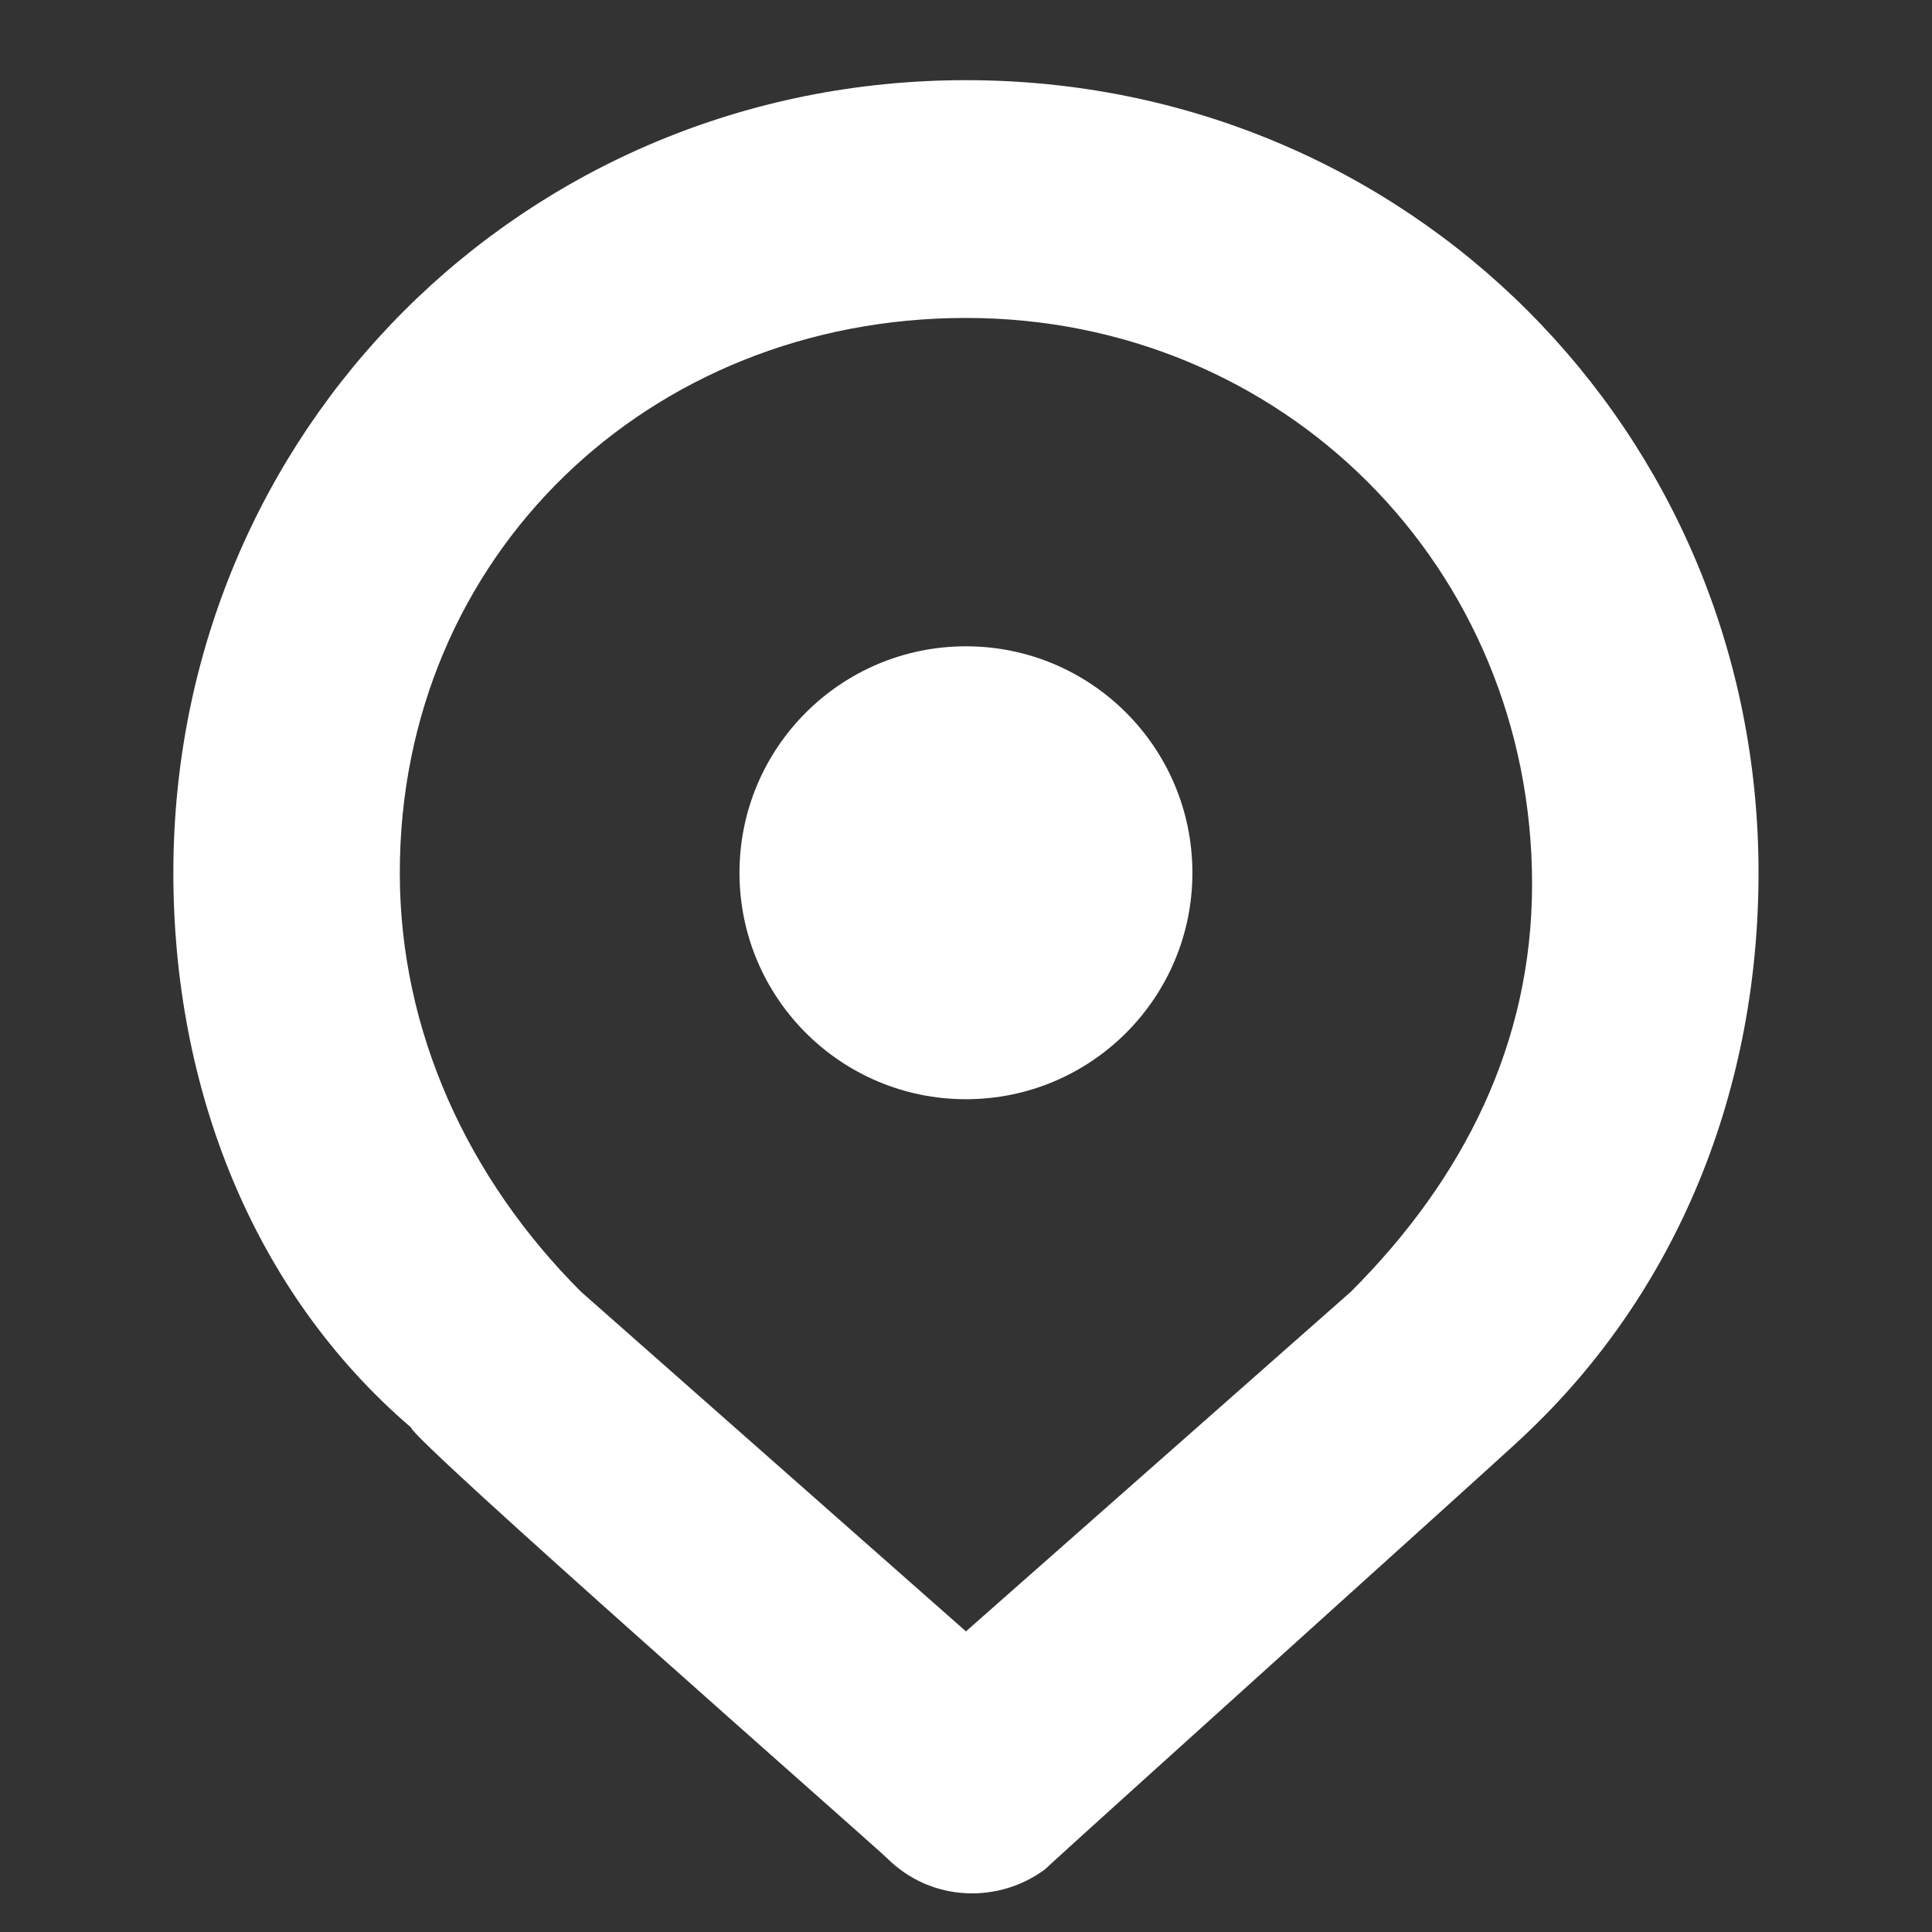 <svg enable-background="new 0 0 17.063 17.063" height="17.063" viewBox="0 0 17.063 17.063" width="17.063" xmlns="http://www.w3.org/2000/svg" xmlns:xlink="http://www.w3.org/1999/xlink"><rect x="0" y="0" width="17.063" height="17.063" fill="#333333" stroke="none"/><clipPath id="a"><circle cx="8.531" cy="7.708" r="2"/></clipPath><clipPath id="b"><path d="m-769.469-154.292h1913v317h-1913z"/></clipPath><clipPath id="c"><path d="m5.131 11.408 3.4 3 3.4-3c1-1 1.6-2.2 1.6-3.6 0-2.8-2.2-5-5-5s-5 2.1-5 4.9c0 1.4.6 2.7 1.6 3.7 0-.1 0-.1 0 0zm2.7 5c-.1-.1-4.2-3.7-4.2-3.8-1.4-1.2-2.1-3-2.1-4.9 0-3.9 3.1-7 7-7s7 3.1 7 7c0 1.9-.7 3.7-2.1 5-.1.1-4.1 3.7-4.2 3.8-.4.3-1 .3-1.4-.1z"/></clipPath><clipPath id="d"><path d="m-769.469-154.292h1913v317h-1913z"/></clipPath><g clip-path="url(#a)"><path clip-path="url(#b)" d="m1.531.708h14v14h-14z" fill="#fff"/></g><g clip-path="url(#c)"><path clip-path="url(#d)" d="m-3.469-4.292h24v26.014h-24z" fill="#fff"/></g></svg>